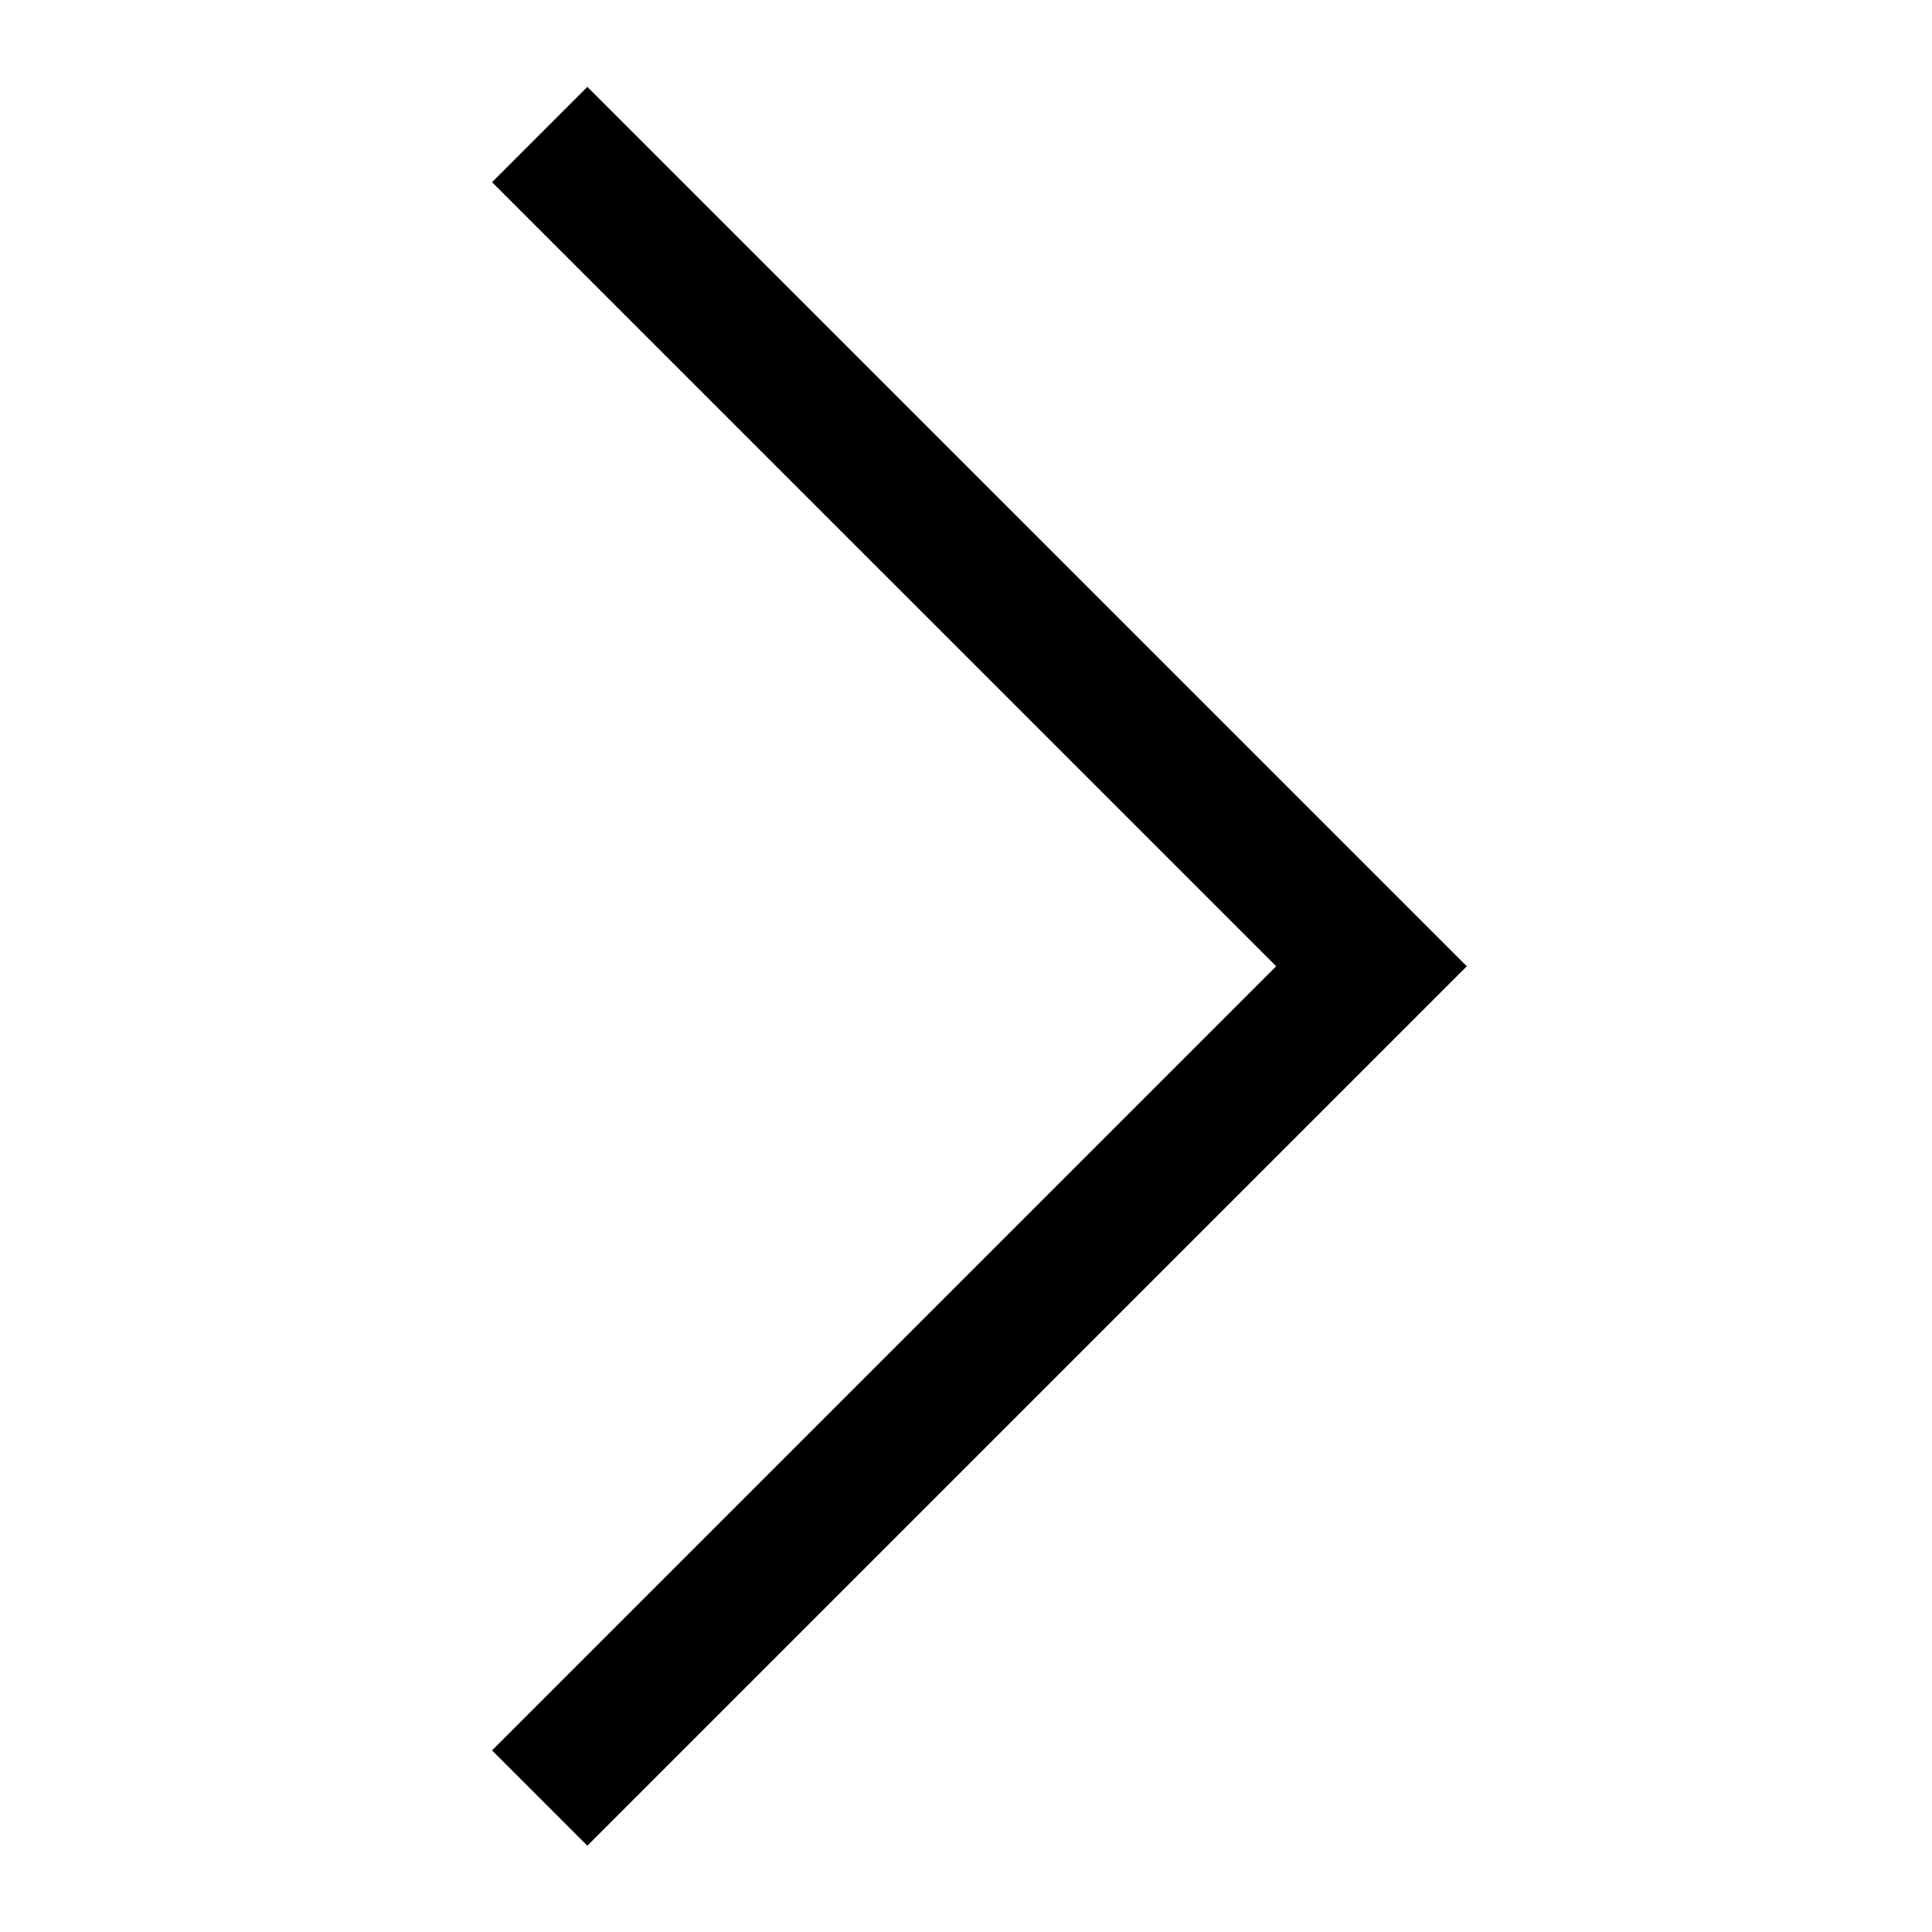 <svg width="86" height="86" fill="none" xmlns="http://www.w3.org/2000/svg"><g clip-path="url(#clip0)"><path d="M24.024 80.037L61.05 43.012 24.024 5.988" stroke="#000" stroke-width="6"/></g><defs><clipPath id="clip0"><path fill="#fff" d="M0 0h86v86H0z"/></clipPath></defs></svg>